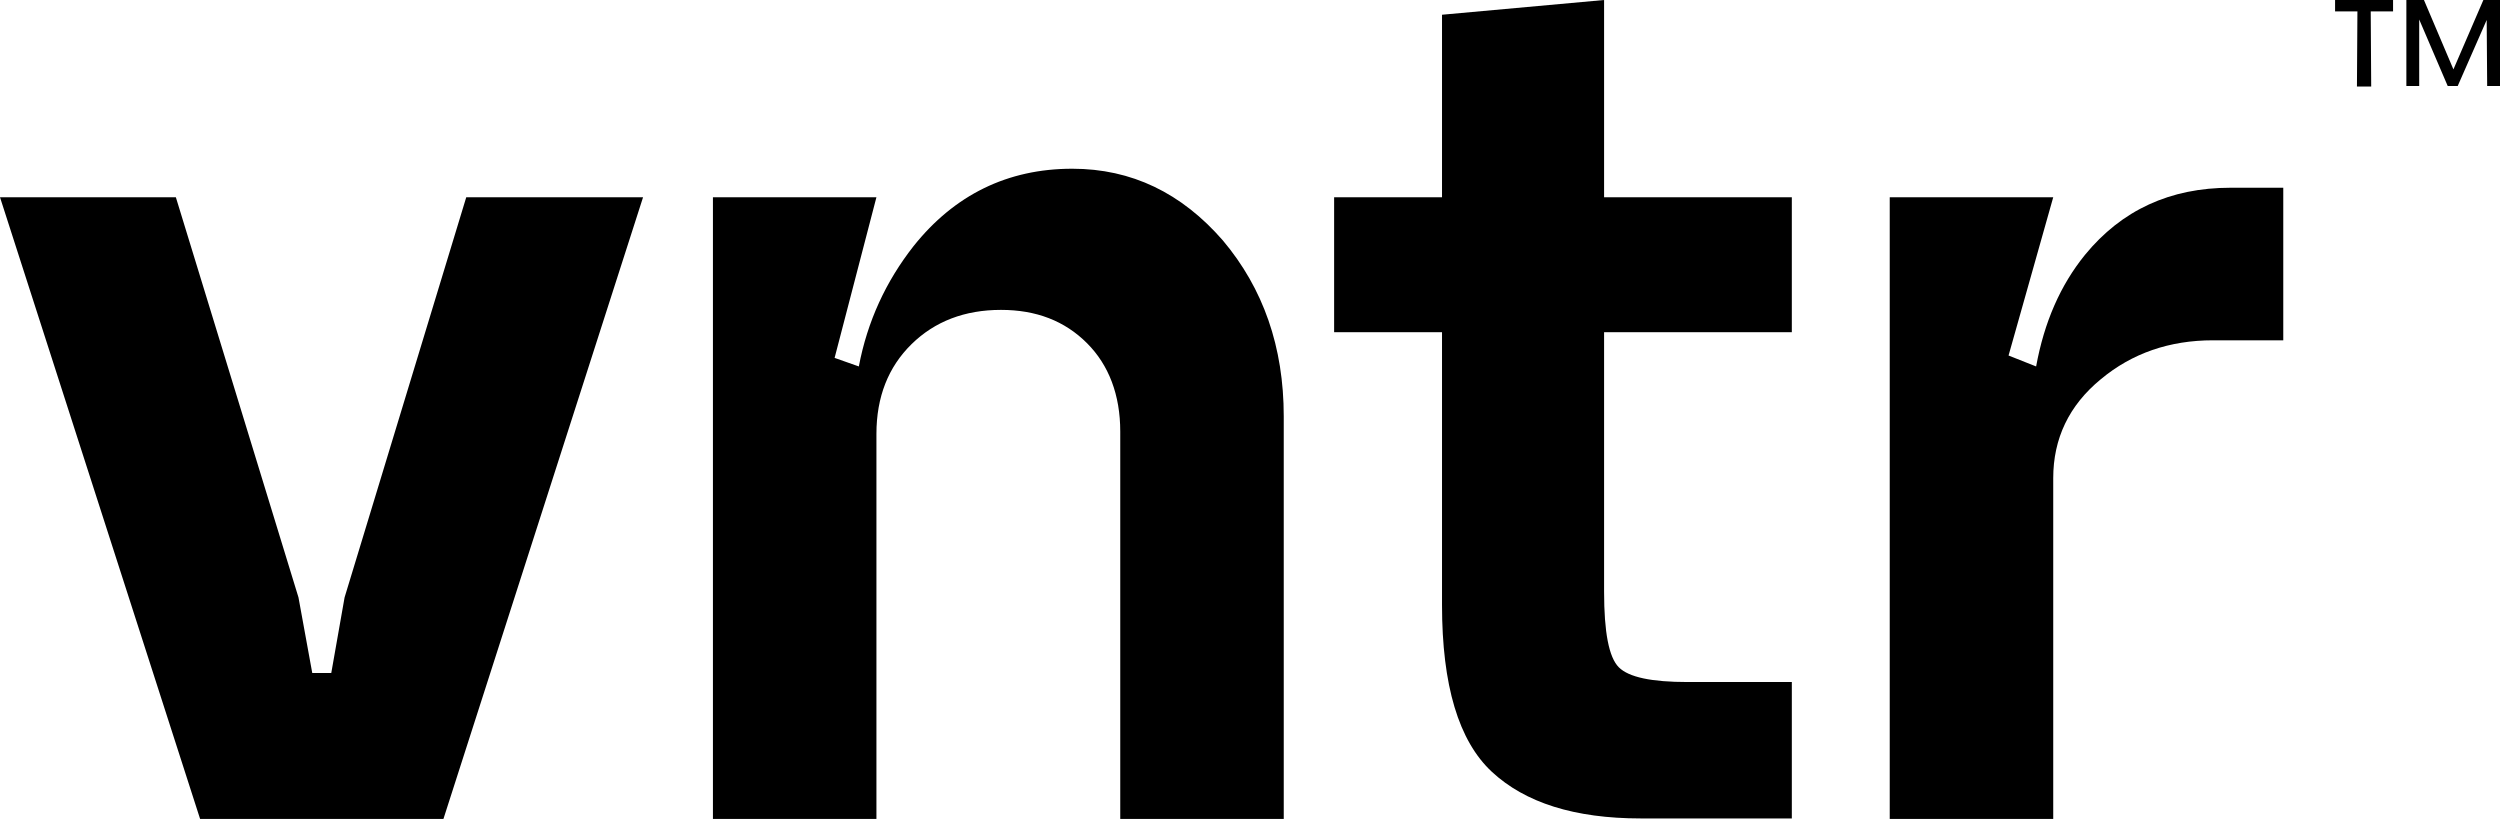 <?xml version="1.0" encoding="UTF-8"?> <svg xmlns="http://www.w3.org/2000/svg" xmlns:xlink="http://www.w3.org/1999/xlink" version="1.1" id="Layer_1" x="0px" y="0px" viewBox="0 0 526 172.3" style="enable-background:new 0 0 526 172.3;" xml:space="preserve"> <g> <polygon points="72.5,125.7 69.7,141.6 65.7,141.6 62.8,125.7 37,41.5 0,41.5 42.1,172.3 93.3,172.3 135.3,41.5 98.1,41.5 "></polygon> <path d="M225.6,35.5c-13.6,0-24.8,5.5-33.4,16.3c-5.8,7.4-9.7,15.8-11.5,25.3l-5.1-1.8l8.8-33.8H150v130.8h34.4v-81 c0-7.8,2.5-14.1,7.4-18.9c4.9-4.8,11.2-7.2,18.8-7.2c7.4,0,13.4,2.3,18.1,7c4.6,4.6,7,10.9,7,18.6v81.6h34.4V87.6 c0-14.6-4.3-26.9-12.8-37C248.6,40.6,238.1,35.5,225.6,35.5z"></path> <path d="M337.5,0l-34.1,3.1v38.4h-22.7v28.4h22.7v57.4c0,16.9,3.5,28.6,10.5,35.1c7,6.5,17.4,9.8,31.3,9.8h31.8v-28.7h-21.9 c-7.6,0-12.4-1-14.5-3.1c-2.1-2.1-3.1-7.4-3.1-15.9V69.9h39.5V41.5h-39.5V0z"></path> <path d="M469.3,39.5c-12.7,0-22.9,4.7-30.6,14.1c-5.2,6.4-8.6,14.2-10.3,23.5l-5.8-2.3l9.4-33.3h-34.4v130.8h34.4v-71.7 c0-8.3,3.3-15.3,10-20.8c6.6-5.5,14.5-8.2,23.6-8.2h14.8V39.5H469.3z"></path> </g> <g> <path d="M491.2,0h12.3v2.4h-4.7l0.1,15.8h-3l0.1-15.8h-4.7V0z M526,0v18.1h-2.7l-0.1-13.9l-6.1,13.9H515l-6-14v14h-2.7V0h3.7 l6.2,14.6L522.5,0H526z"></path> </g> </svg> 